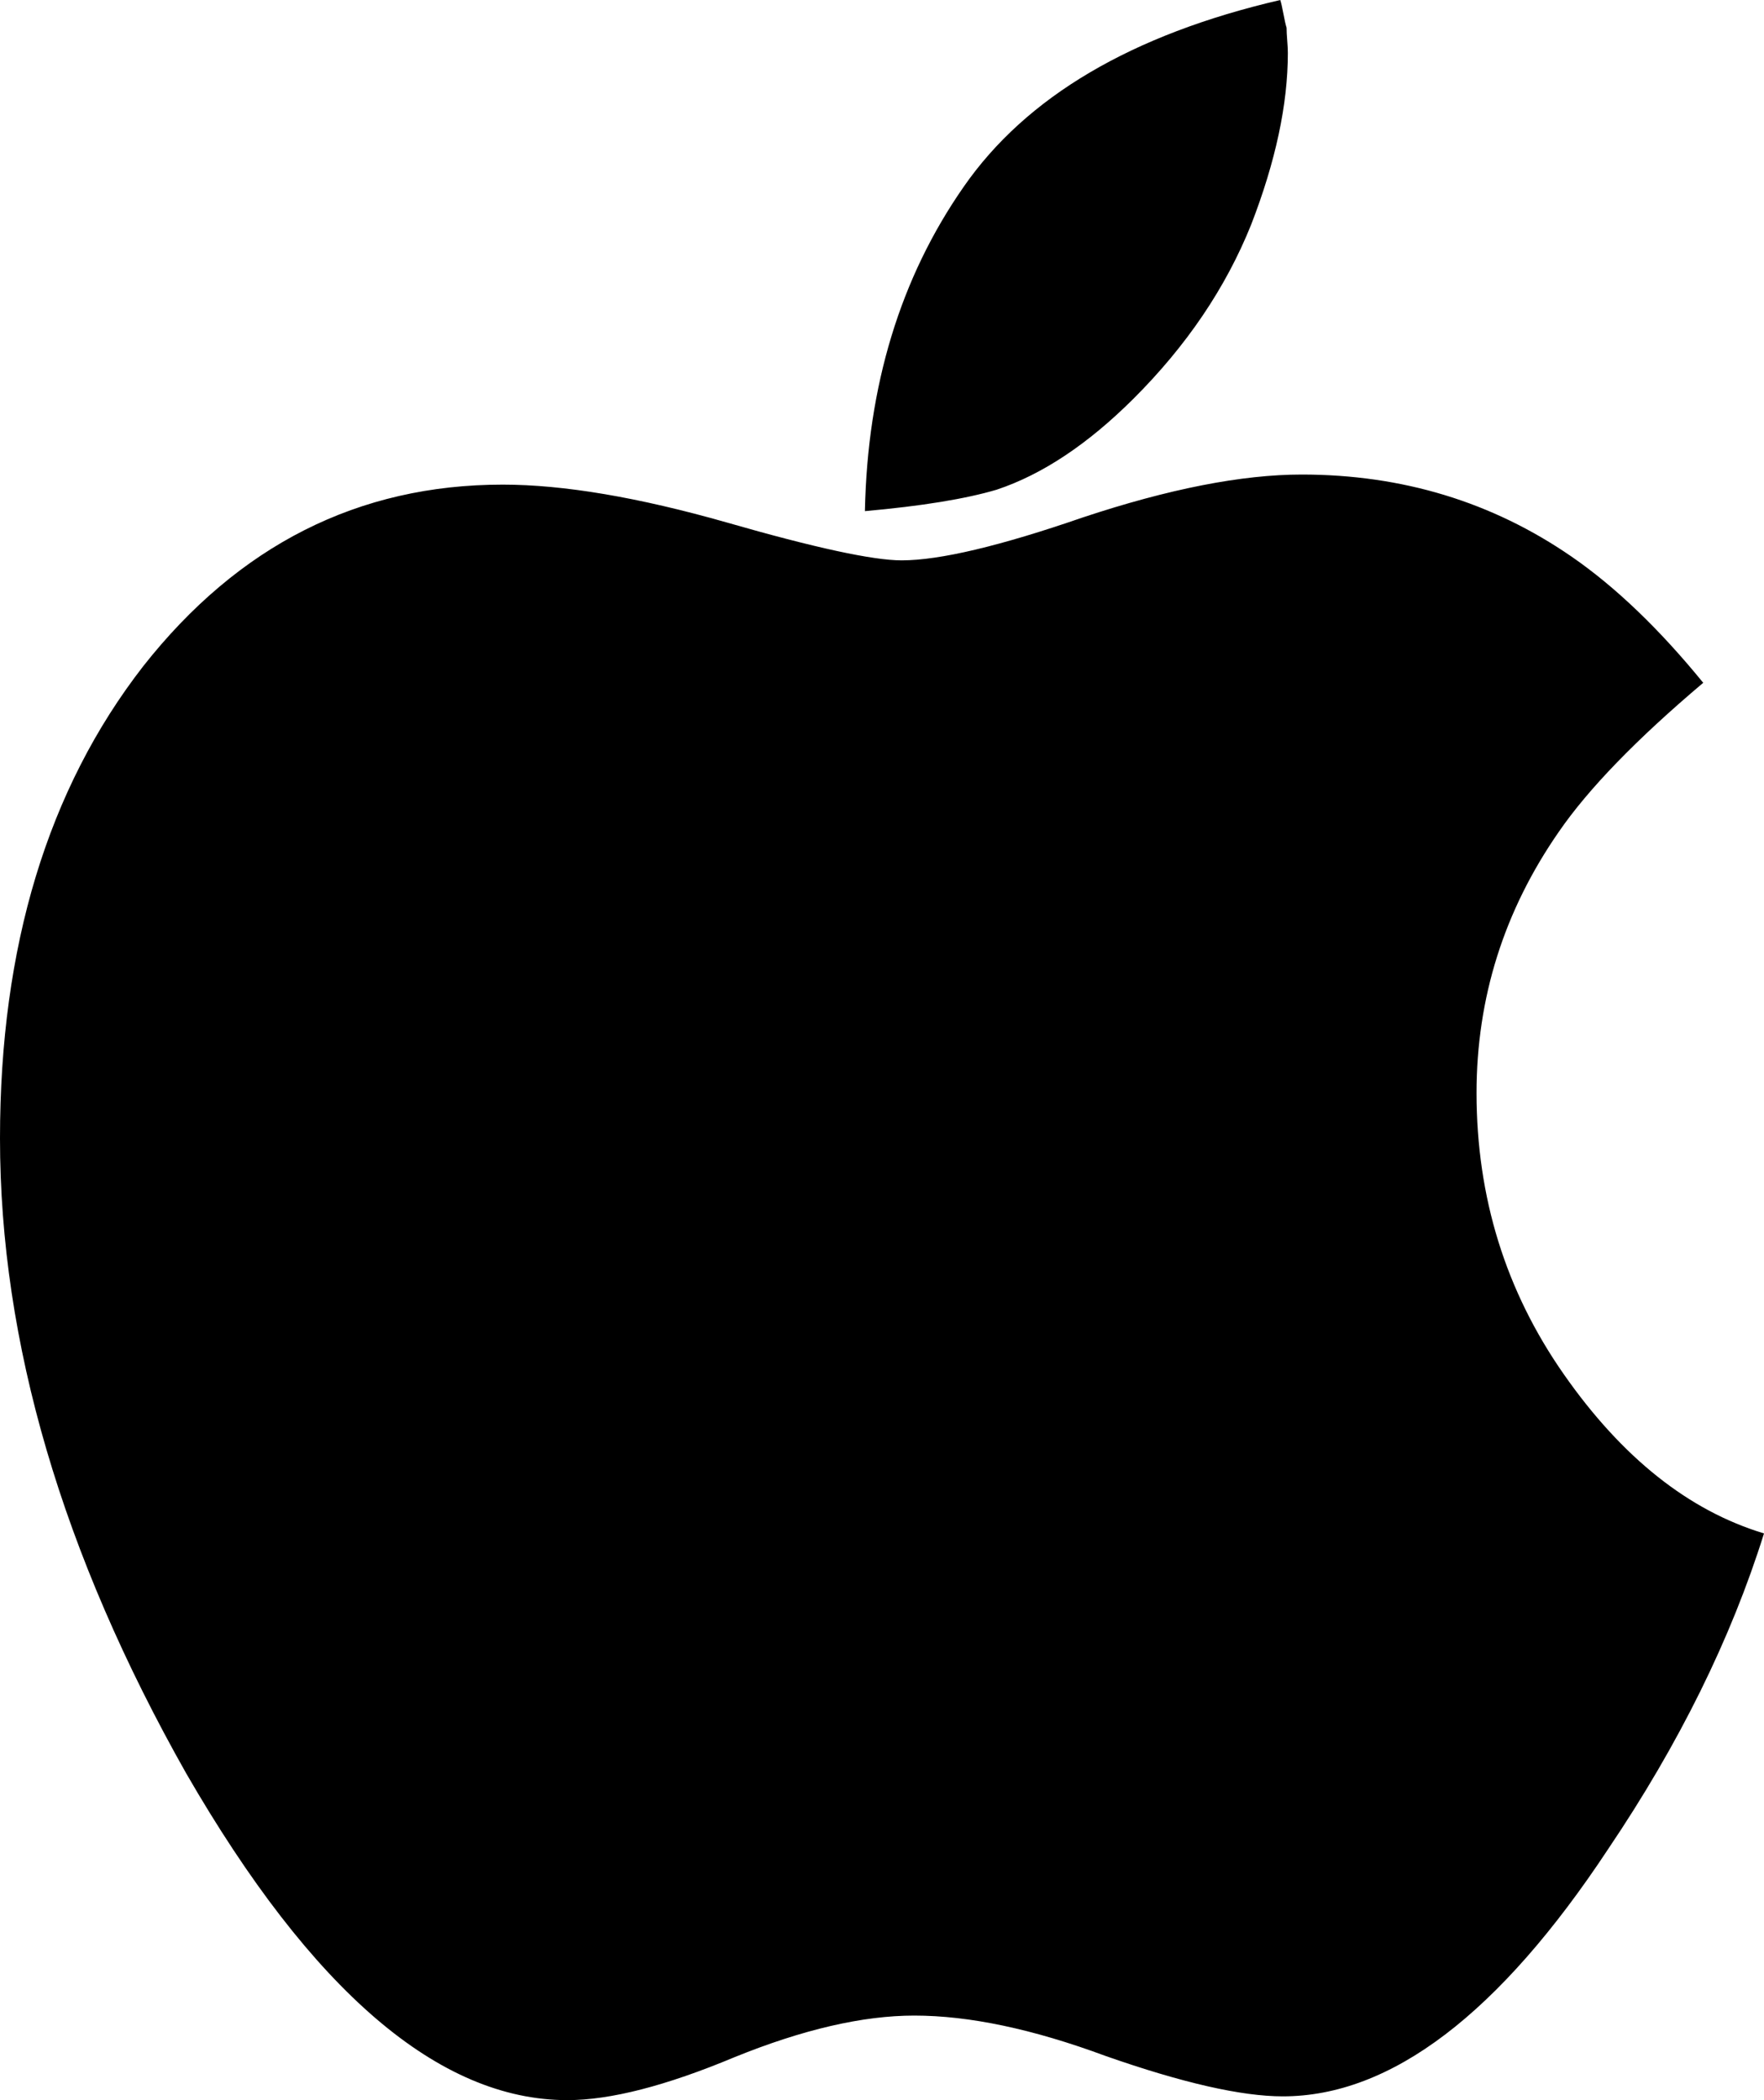 ﻿<?xml version="1.0" encoding="utf-8"?>
<svg version="1.1" xmlns:xlink="http://www.w3.org/1999/xlink" width="42px" height="50px" xmlns="http://www.w3.org/2000/svg">
  <g transform="matrix(1 0 0 1 -419 -281 )">
    <path d="M 37.236 32.722  C 38.623 34.706  40.211 35.968  42 36.508  C 41.216 39.012  39.98 41.516  38.291 44.02  C 35.698 47.947  33.116 49.91  30.543 49.91  C 29.558 49.91  28.151 49.589  26.322 48.948  C 24.593 48.307  23.075 47.987  21.769 47.987  C 20.543 47.987  19.116 48.317  17.487 48.978  C 15.859 49.659  14.533 50  13.508 50  C 10.452 50  7.427 47.406  4.432 42.218  C 1.477 36.989  0 31.951  0 27.103  C 0 22.536  1.136 18.79  3.407 15.865  C 5.678 12.981  8.533 11.538  11.97 11.538  C 13.417 11.538  15.196 11.839  17.307 12.44  C 19.397 13.041  20.784 13.341  21.467 13.341  C 22.372 13.341  23.809 13.001  25.779 12.32  C 27.829 11.639  29.568 11.298  30.995 11.298  C 33.387 11.298  35.528 11.949  37.417 13.251  C 38.462 13.972  39.508 14.974  40.553 16.256  C 38.965 17.598  37.819 18.78  37.116 19.802  C 35.809 21.685  35.156 23.758  35.156 26.022  C 35.156 28.506  35.849 30.739  37.236 32.722  Z M 30.648 0.962  C 30.658 1.082  30.663 1.182  30.663 1.262  C 30.663 2.484  30.372 3.846  29.789 5.349  C 29.186 6.851  28.251 8.233  26.985 9.495  C 25.899 10.577  24.814 11.298  23.729 11.659  C 22.985 11.879  21.94 12.049  20.593 12.169  C 20.653 9.185  21.437 6.611  22.945 4.447  C 24.432 2.304  26.945 0.821  30.482 0  C 30.503 0.06  30.528 0.17  30.558 0.331  C 30.588 0.491  30.613 0.601  30.633 0.661  C 30.633 0.741  30.638 0.841  30.648 0.962  Z " fill-rule="nonzero" fill="#000000" stroke="none" transform="matrix(1 0 0 1 419 281 )" />
  </g>
</svg>